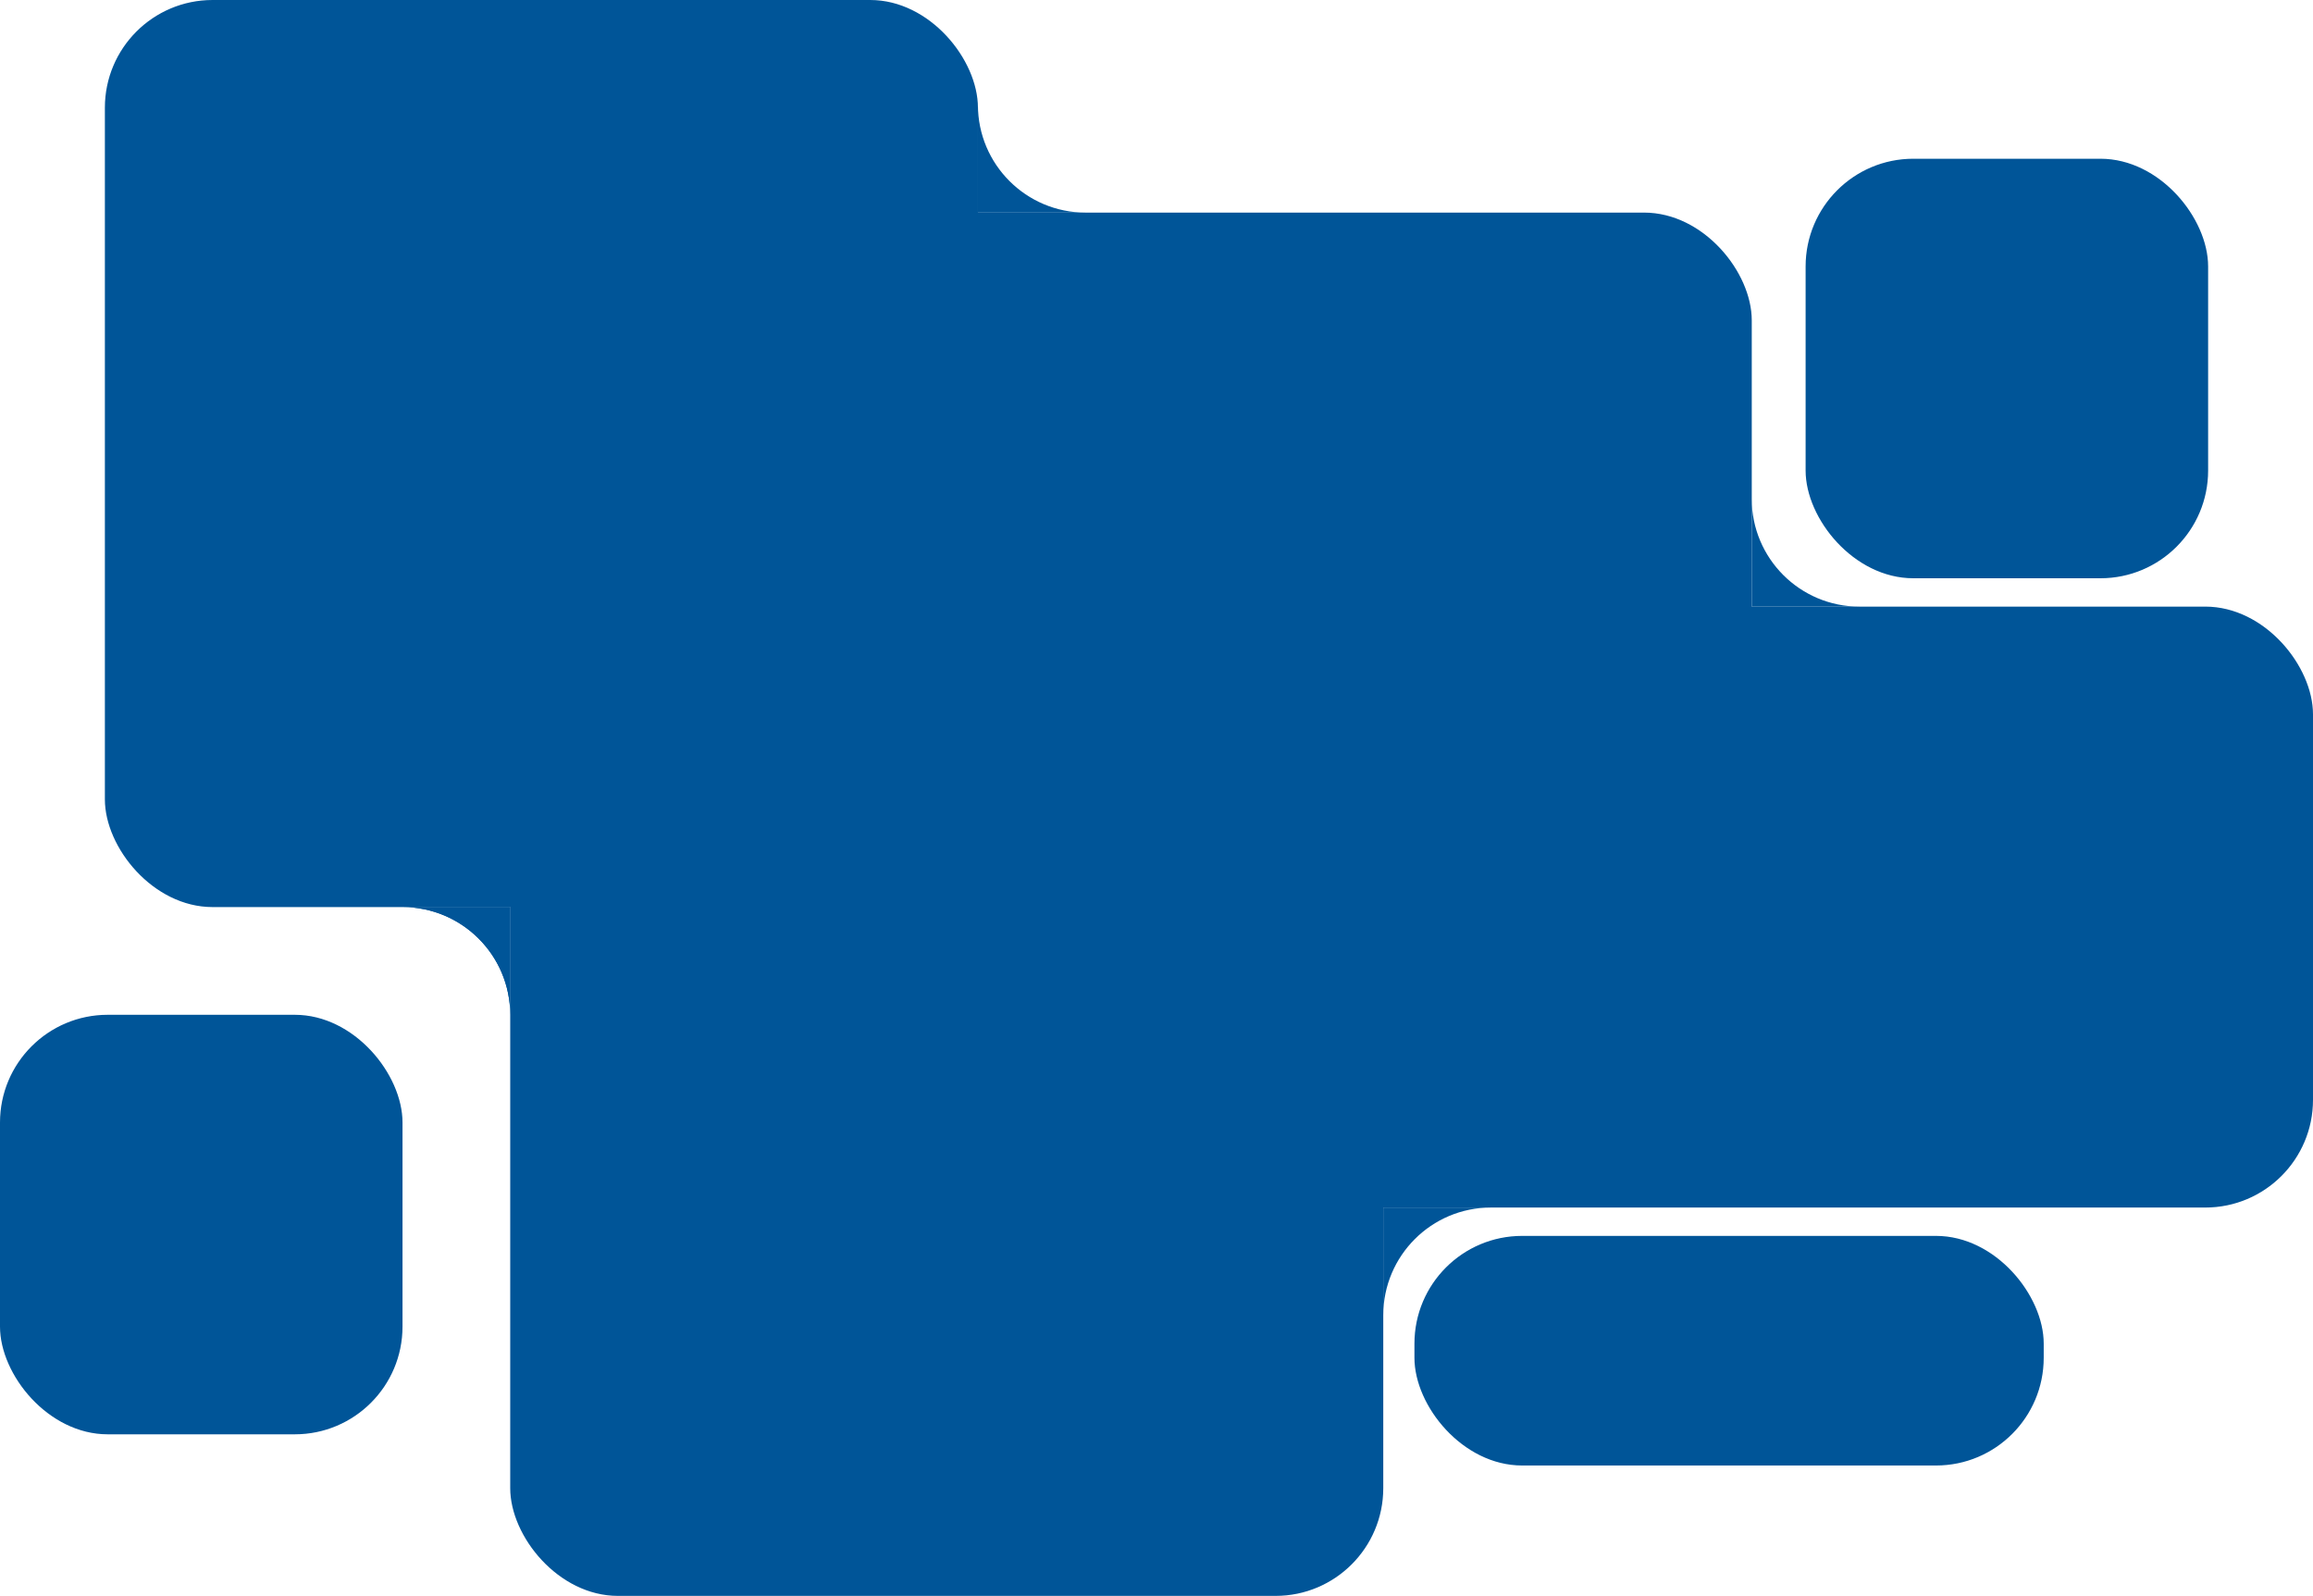 <?xml version="1.0" encoding="UTF-8"?> <svg xmlns="http://www.w3.org/2000/svg" width="816" height="563" viewBox="0 0 816 563" fill="none"> <rect x="37" width="308" height="320" rx="38" fill="#005598"></rect> <rect y="358" width="142" height="148" rx="38" fill="#005598"></rect> <rect x="637" y="56" width="142" height="148" rx="38" fill="#005598"></rect> <rect x="499" y="436" width="222" height="81" rx="38" fill="#005598"></rect> <rect x="180" y="255" width="308" height="308" rx="38" fill="#005598"></rect> <rect x="242" y="214" width="574" height="212" rx="38" fill="#005598"></rect> <rect x="286" y="75" width="332" height="212" rx="38" fill="#005598"></rect> <path fill-rule="evenodd" clip-rule="evenodd" d="M180 358V320H142C162.987 320 180 337.013 180 358Z" fill="#005598"></path> <path fill-rule="evenodd" clip-rule="evenodd" d="M180 358V320H142C162.987 320 180 337.013 180 358Z" fill="#005598"></path> <path fill-rule="evenodd" clip-rule="evenodd" d="M345 37V75H383C362.013 75 345 57.987 345 37Z" fill="#005598"></path> <path fill-rule="evenodd" clip-rule="evenodd" d="M618 176V214H656C635.013 214 618 196.987 618 176Z" fill="#005598"></path> <path fill-rule="evenodd" clip-rule="evenodd" d="M488 464V426H526C505.013 426 488 443.013 488 464Z" fill="#005598"></path> </svg> 